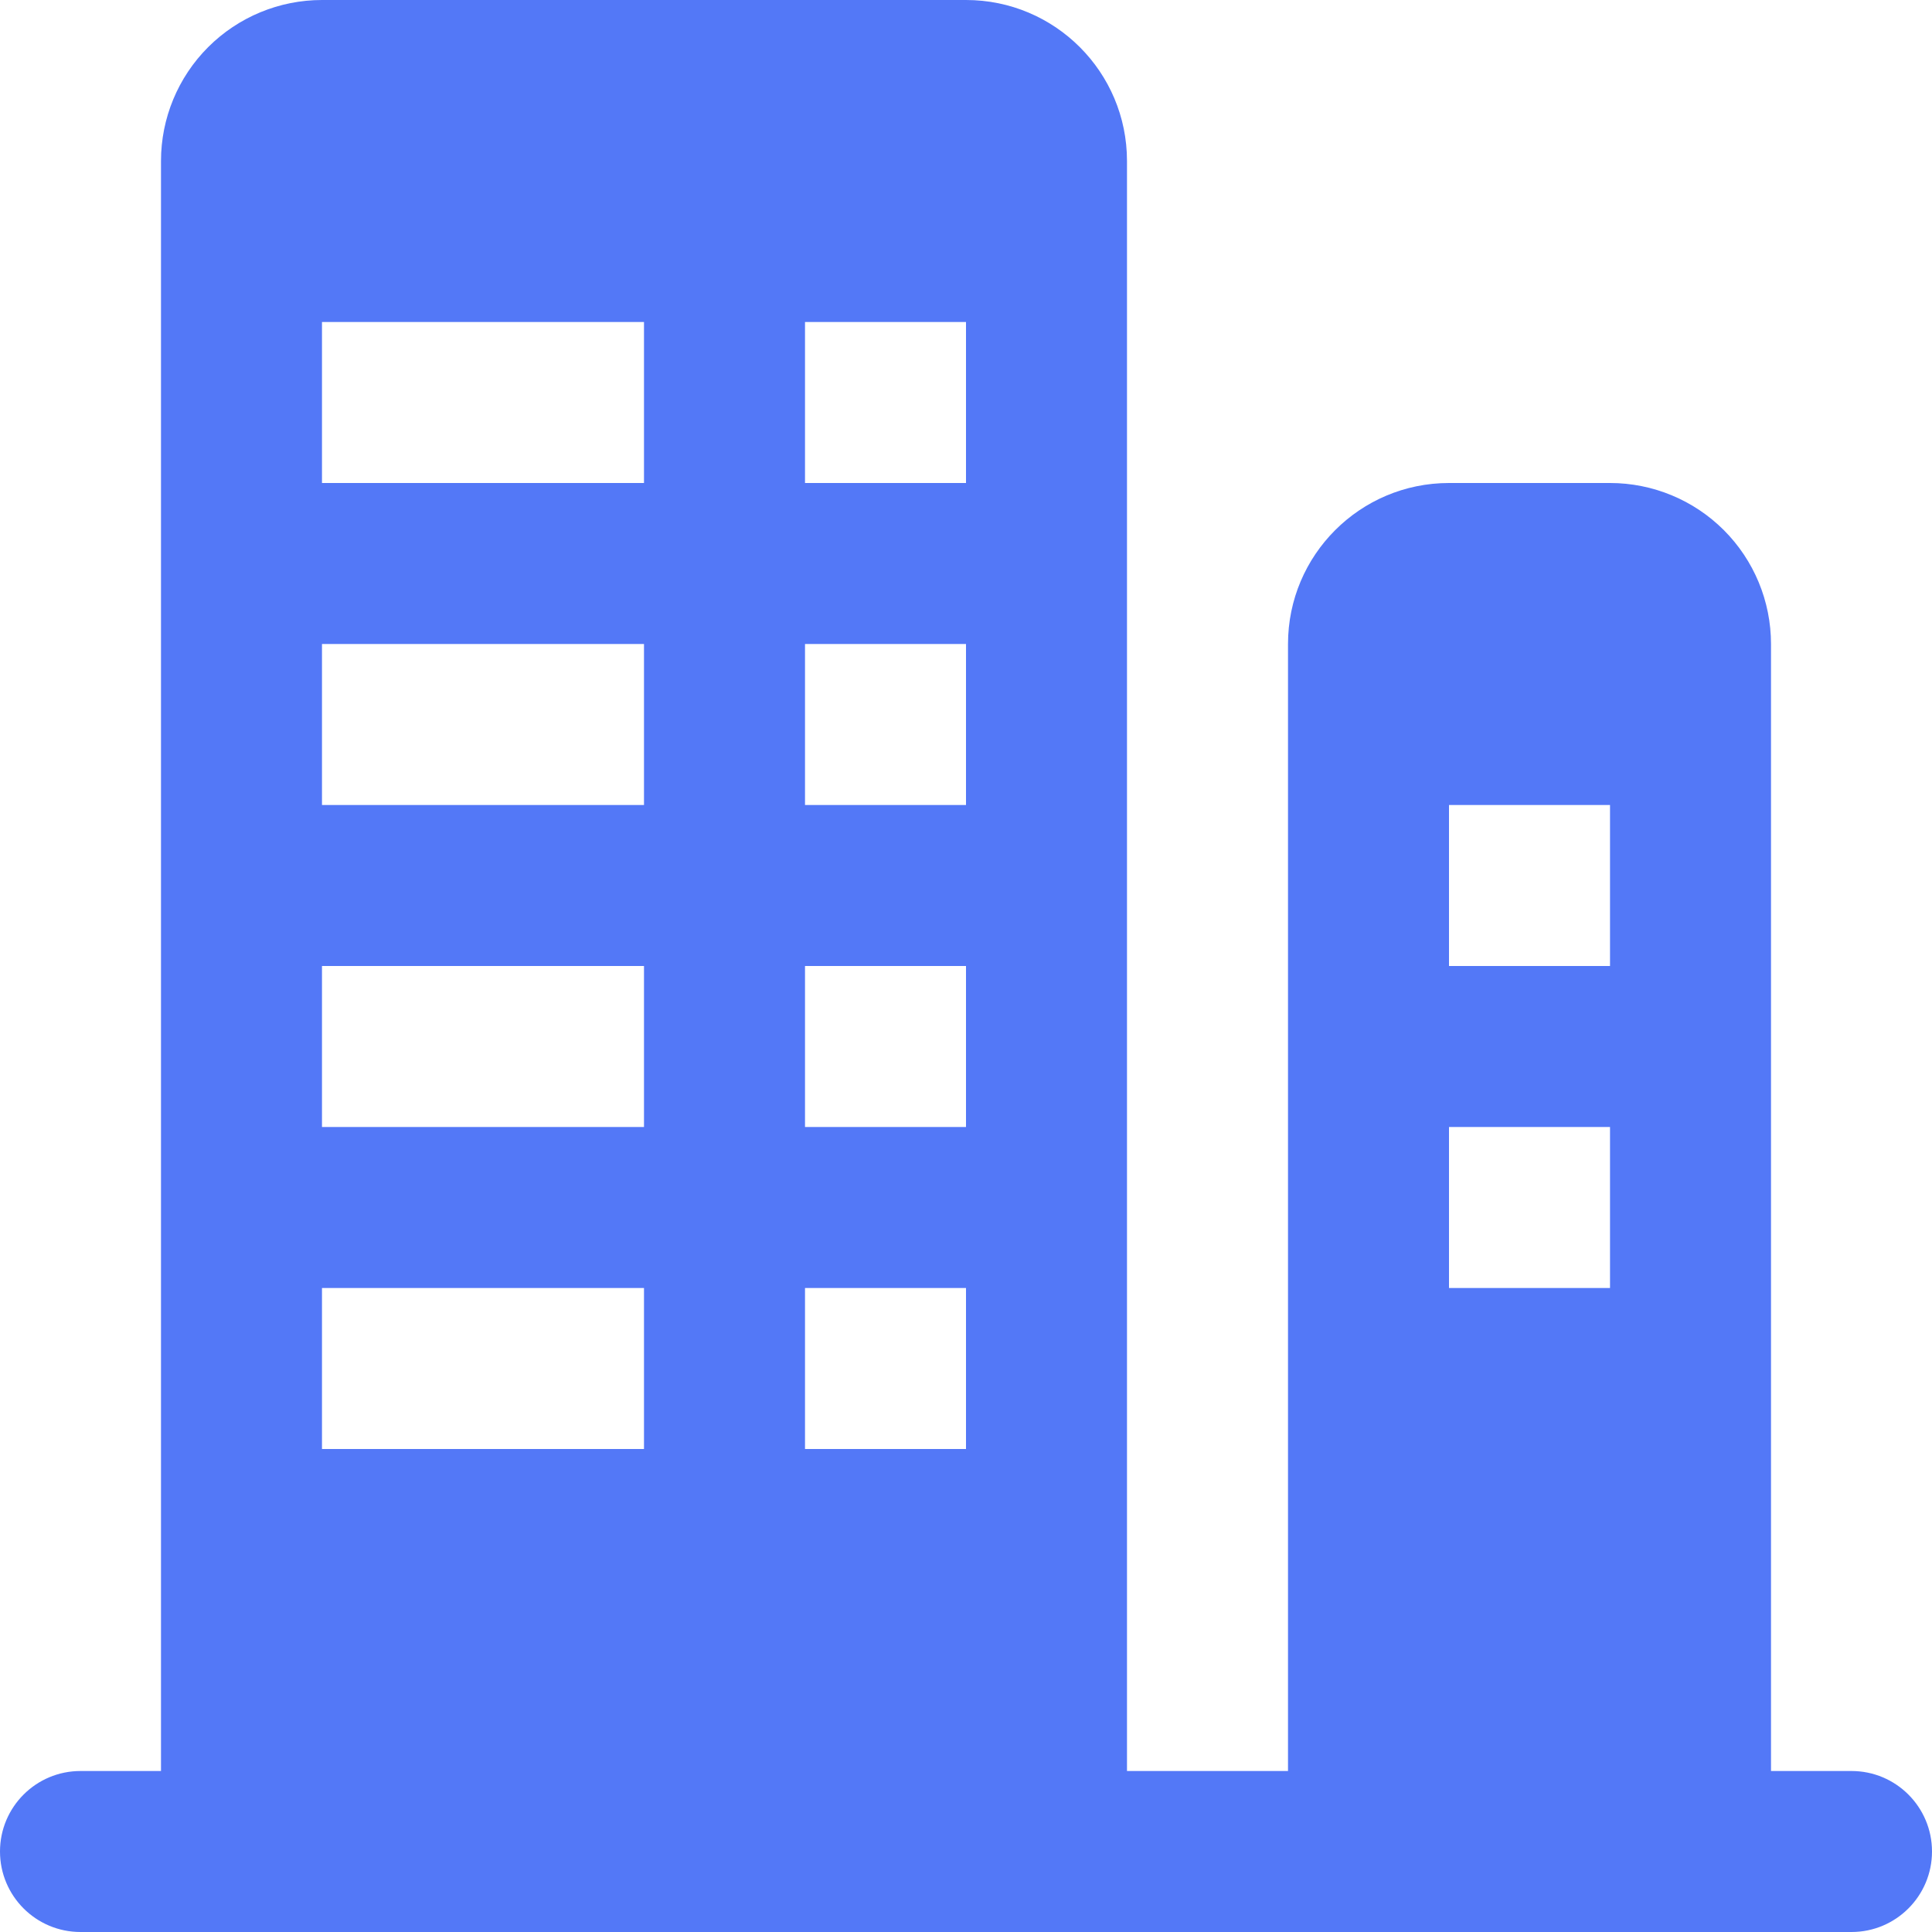 <?xml version="1.0" encoding="UTF-8"?>
<svg width="82px" height="82px" viewBox="0 0 82 82" version="1.1" xmlns="http://www.w3.org/2000/svg" xmlns:xlink="http://www.w3.org/1999/xlink">
    <title>hangye</title>
    <g id="页面-1" stroke="none" stroke-width="1" fill="none" fill-rule="evenodd">
        <g id="订阅服务" transform="translate(-1522, -2368)" fill="#5378F7" fill-rule="nonzero">
            <g id="hangye" transform="translate(1522, 2368)">
                <path d="M47.833,75.167 L54.667,75.167 L54.667,27.333 C54.667,23.559 57.726,20.5 61.5,20.5 L68.334,20.5 C70.146,20.5 71.884,21.22 73.166,22.501 C74.447,23.783 75.167,25.521 75.167,27.333 L75.167,75.167 L78.584,75.167 C80.471,75.167 82,76.697 82,78.583 C82,80.47 80.471,82 78.584,82 L3.416,82 C1.529,82 0,80.47 0,78.583 C0,76.697 1.529,75.167 3.416,75.167 L6.833,75.167 L6.833,6.833 C6.833,5.021 7.553,3.283 8.834,2.001 C10.116,0.72 11.854,0 13.666,0 L41,0 C44.774,0 47.833,3.059 47.833,6.833 L47.833,75.167 Z M13.666,27.333 L13.666,34.167 L27.333,34.167 L27.333,27.333 L13.666,27.333 Z M13.666,54.667 L13.666,61.5 L27.333,61.5 L27.333,54.667 L13.666,54.667 Z M34.167,27.333 L34.167,34.167 L41,34.167 L41,27.333 L34.167,27.333 L34.167,27.333 Z M34.167,54.667 L34.167,61.5 L41,61.5 L41,54.667 L34.167,54.667 L34.167,54.667 Z M13.666,13.667 L13.666,20.5 L27.333,20.5 L27.333,13.667 L13.666,13.667 Z M13.666,41 L13.666,47.833 L27.333,47.833 L27.333,41 L13.666,41 Z M34.167,13.667 L34.167,20.5 L41,20.5 L41,13.667 L34.167,13.667 L34.167,13.667 Z M34.167,41 L34.167,47.833 L41,47.833 L41,41 L34.167,41 L34.167,41 Z M61.5,34.167 L61.5,41 L68.334,41 L68.334,34.167 L61.5,34.167 Z M61.5,47.833 L61.5,54.667 L68.334,54.667 L68.334,47.833 L61.5,47.833 L61.5,47.833 Z" id="形状"></path>
            </g>
        </g>
    </g>
</svg>